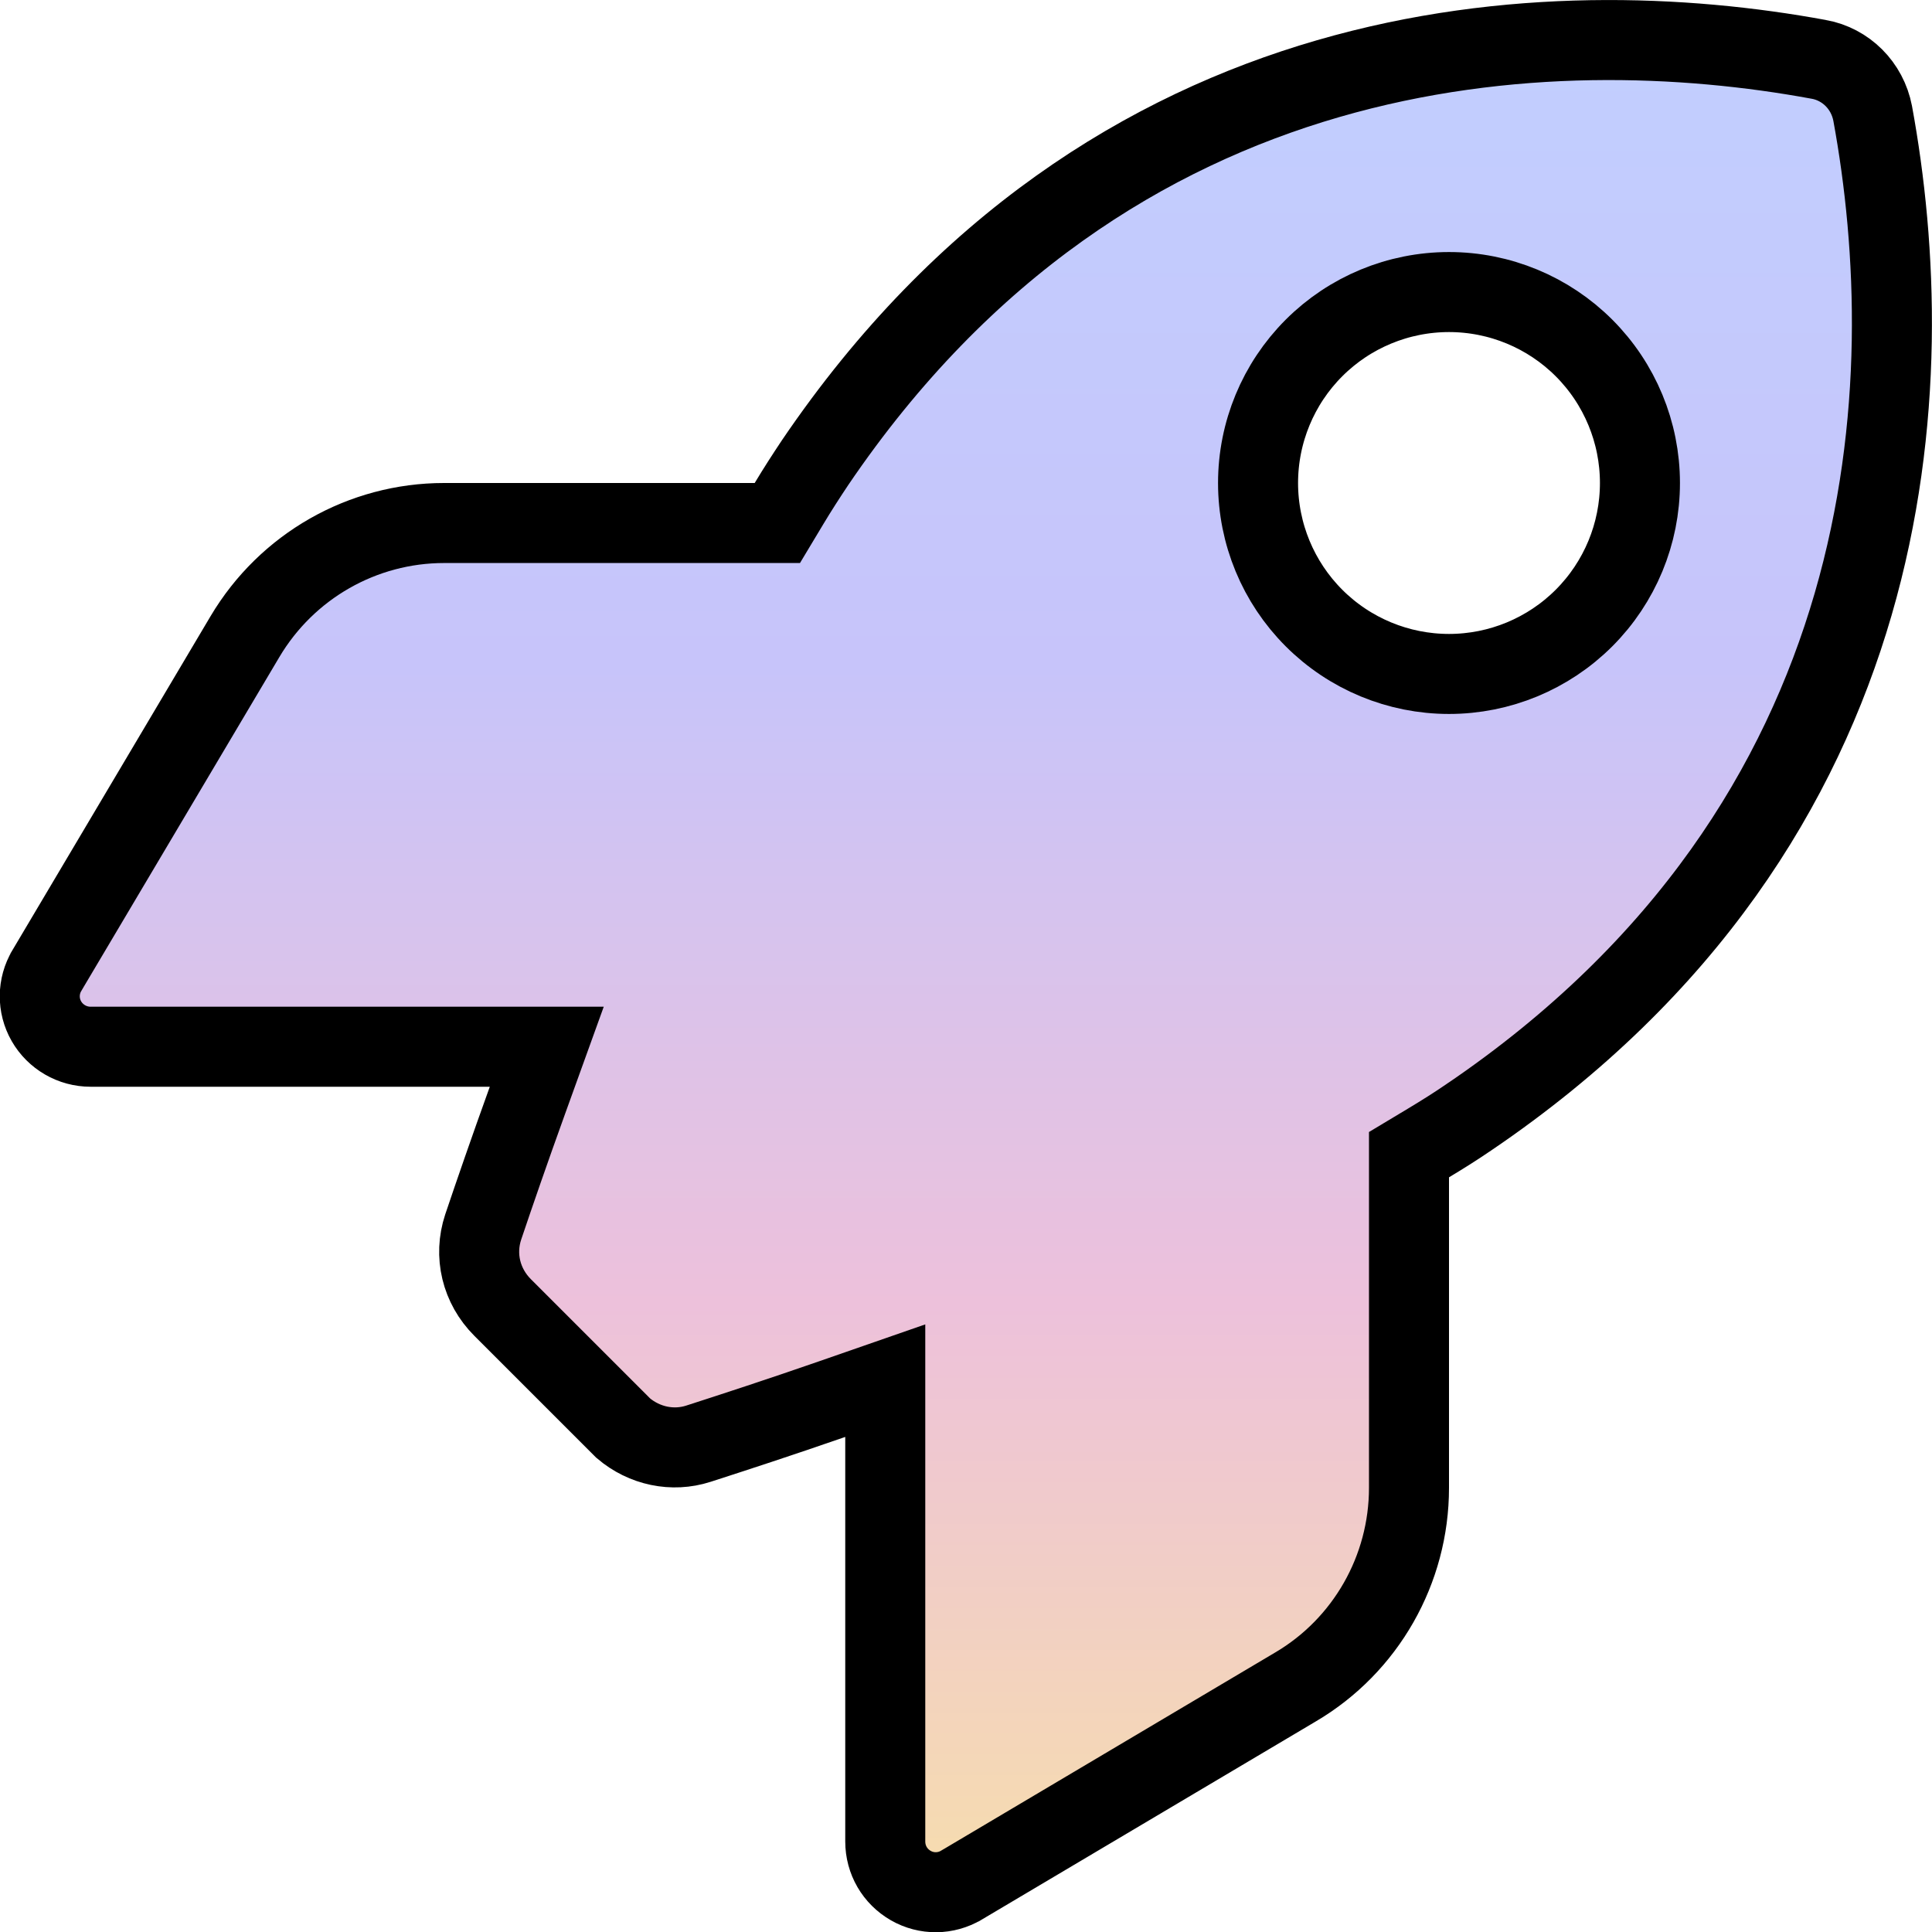<?xml version="1.0" encoding="utf-8"?>
<svg xmlns="http://www.w3.org/2000/svg" fill="none" height="169" viewBox="0 0 169 169" width="169">
<path d="M61.083 126.29C58.839 127.011 56.364 126.497 54.518 124.925L54.165 124.572L43.966 114.373C42.083 112.49 41.443 109.813 42.268 107.331C43.251 104.414 44.563 100.611 46.136 96.251L47.828 91.562H42.844H7.922C6.331 91.562 4.852 90.71 4.059 89.328C3.271 87.953 3.288 86.265 4.098 84.902L4.099 84.899L21.428 55.688C21.428 55.688 21.428 55.688 21.428 55.688C25.091 49.518 31.706 45.75 38.85 45.75H66.016H67.997L69.017 44.051C69.767 42.8 70.524 41.633 71.297 40.472C97.224 2.242 135.747 0.895 159.091 5.192L159.101 5.193C161.469 5.622 163.345 7.485 163.81 9.918C168.105 33.297 166.721 71.787 128.515 97.712L128.507 97.716L128.5 97.721C127.419 98.463 126.228 99.216 124.949 99.983L123.25 101.003V102.984V130.15C123.25 137.302 119.476 143.941 113.322 147.566L113.312 147.571L84.1 164.901L84.097 164.902C82.735 165.712 81.047 165.729 79.672 164.94C78.283 164.144 77.437 162.694 77.437 161.078V125.694V120.772L72.788 122.388C68.174 123.991 64.144 125.302 61.083 126.29ZM126.75 58.953C131.18 58.953 135.428 57.193 138.561 54.061C141.693 50.928 143.453 46.68 143.453 42.25C143.453 37.82 141.693 33.572 138.561 30.439C135.428 27.307 131.18 25.547 126.75 25.547C122.32 25.547 118.071 27.307 114.939 30.439C111.807 33.572 110.047 37.82 110.047 42.25C110.047 46.68 111.807 50.928 114.939 54.061C118.071 57.193 122.32 58.953 126.75 58.953Z" fill="url(#paint0_linear_388_253)" stroke="black" stroke-width="7"/>
<defs>
<linearGradient gradientUnits="userSpaceOnUse" id="paint0_linear_388_253" x1="84.483" x2="84.483" y1="0.008" y2="169.021">
<stop stop-color="#C1CFFF"/>
<stop offset="0.345" stop-color="#C7C4FA"/>
<stop offset="0.675" stop-color="#EDC1DB"/>
<stop offset="1" stop-color="#F7DFAA"/>
</linearGradient>
</defs>
</svg>